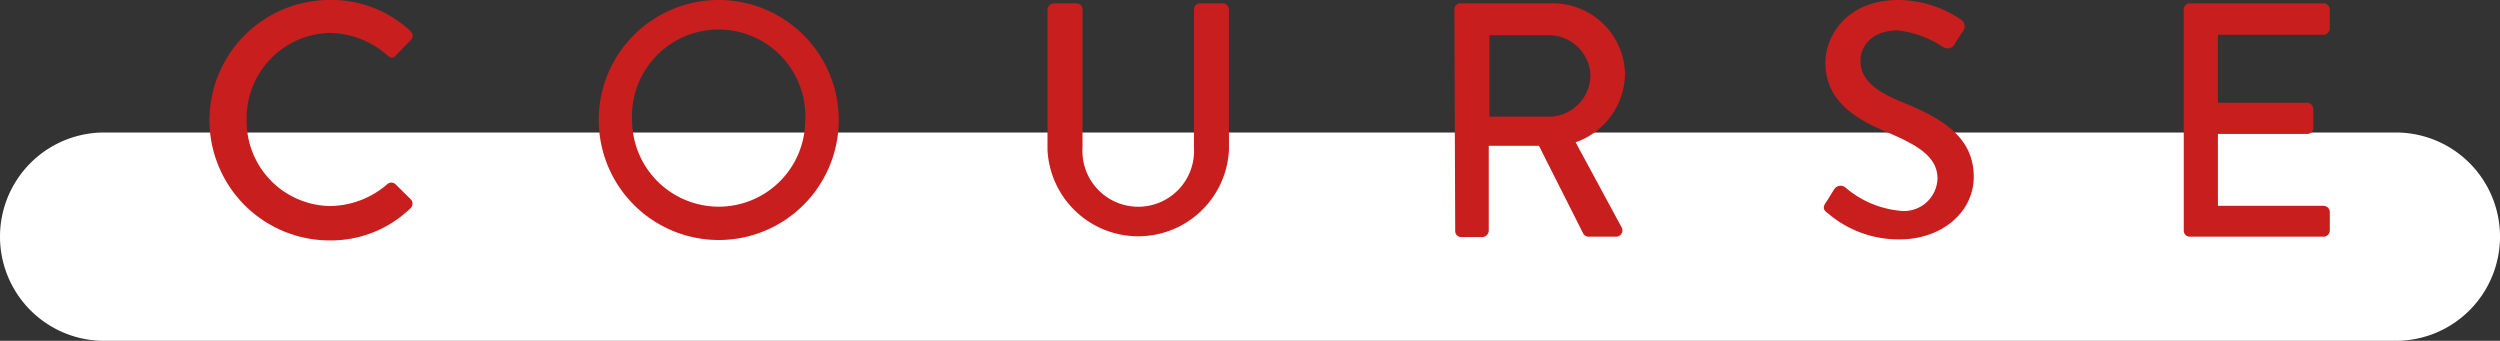 <svg xmlns="http://www.w3.org/2000/svg" viewBox="0 0 120 16.36"><rect x="0" y="0" width="120" height="16.36" fill="#333333" stroke="none"/><defs><style>.a{fill:#fff;}.b{fill:#c81e1e;}</style></defs><path class="a" d="M120,11.36a5,5,0,0,1-5,5H5a5,5,0,0,1-5-5H0a5,5,0,0,1,5-5H115a5,5,0,0,1,5,5Z"/><path class="b" d="M15.83,0A5.52,5.52,0,0,1,19.7,1.49a.29.29,0,0,1,0,.45L19,2.66c-.11.14-.25.14-.4,0a4.3,4.3,0,0,0-2.76-1.08,4.09,4.09,0,0,0-4,4.17,4.07,4.07,0,0,0,4,4.14,4.26,4.26,0,0,0,2.75-1.05.29.29,0,0,1,.39,0l.73.72a.3.3,0,0,1,0,.43,5.49,5.49,0,0,1-3.89,1.55A5.76,5.76,0,1,1,15.83,0Z"/><path class="b" d="M34.49,0a5.76,5.76,0,1,1-5.75,5.78A5.75,5.75,0,0,1,34.49,0Zm0,9.92a4.15,4.15,0,0,0,4.16-4.14,4.16,4.16,0,1,0-8.31,0A4.16,4.16,0,0,0,34.49,9.92Z"/><path class="b" d="M50.28.46a.32.32,0,0,1,.31-.3h1.07a.29.29,0,0,1,.3.3V7.08a2.68,2.68,0,1,0,5.35,0V.46a.3.3,0,0,1,.3-.3h1.08a.31.31,0,0,1,.3.3V7.19a4.36,4.36,0,0,1-8.71,0Z"/><path class="b" d="M69.81.46a.29.29,0,0,1,.3-.3h4.35A3.46,3.46,0,0,1,78,3.59a3.53,3.53,0,0,1-2.37,3.24l2.2,4.07a.3.3,0,0,1-.27.46H76.26a.3.3,0,0,1-.26-.14L73.87,7H71.46v4.08a.32.32,0,0,1-.31.3h-1a.29.29,0,0,1-.3-.3ZM74.34,5.6a2,2,0,0,0,2-2,2,2,0,0,0-2-1.91H71.49V5.6Z"/><path class="b" d="M87.62,9.75c.15-.21.28-.45.42-.66A.36.36,0,0,1,88.58,9a4.71,4.71,0,0,0,2.56,1.11A1.61,1.61,0,0,0,93,8.58c0-1-.83-1.57-2.41-2.23S87.62,4.82,87.62,3c0-1.25,1-3,3.51-3a5.45,5.45,0,0,1,3,.94.39.39,0,0,1,.1.55c-.13.19-.28.41-.4.61a.38.38,0,0,1-.56.16,4.93,4.93,0,0,0-2.17-.8c-1.34,0-1.8.85-1.8,1.44,0,.91.7,1.47,2,2,1.86.76,3.44,1.64,3.44,3.59,0,1.66-1.49,3-3.57,3a5.2,5.2,0,0,1-3.44-1.26C87.58,10.13,87.46,10,87.62,9.75Z"/><path class="b" d="M104.82.46a.29.29,0,0,1,.3-.3h6.4a.3.3,0,0,1,.31.3v.9a.31.31,0,0,1-.31.31h-5.06V4.93h4.28a.31.31,0,0,1,.3.3v.9a.29.29,0,0,1-.3.3h-4.28V9.88h5.06a.3.3,0,0,1,.31.3v.88a.3.3,0,0,1-.31.3h-6.4a.29.29,0,0,1-.3-.3Z"/></svg>